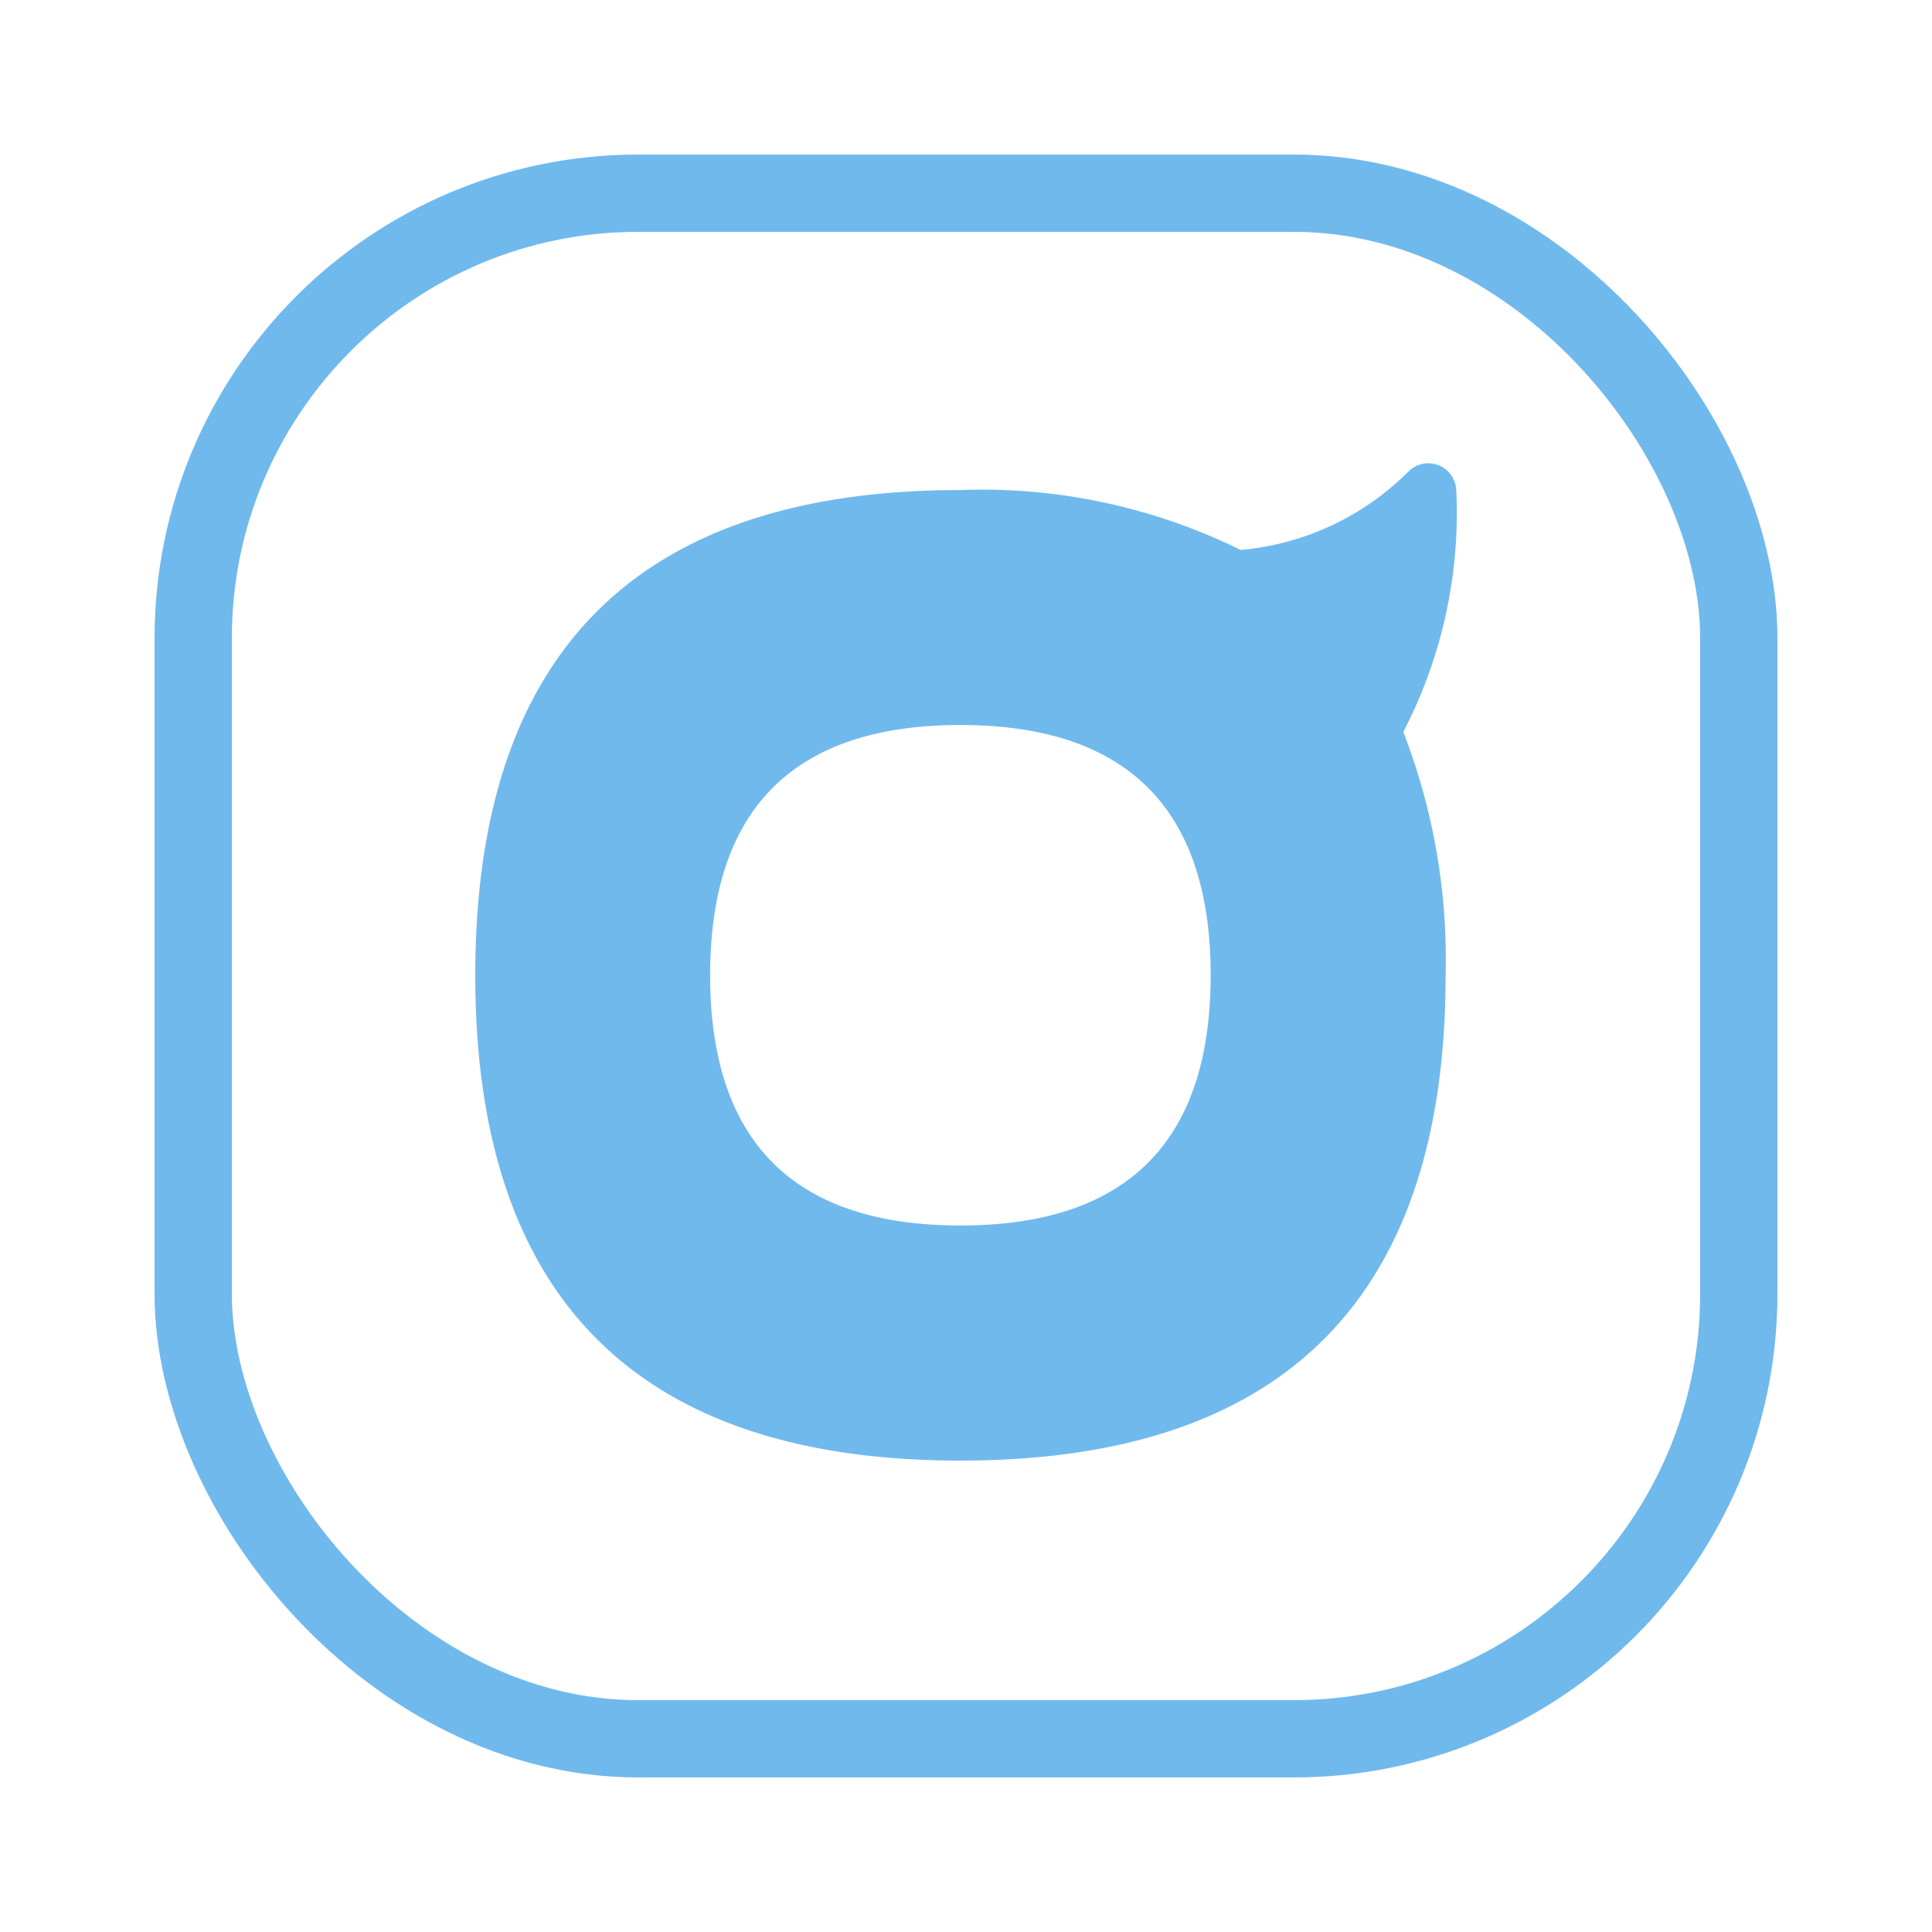 <svg xmlns="http://www.w3.org/2000/svg" xmlns:xlink="http://www.w3.org/1999/xlink" width="50" height="50" viewBox="0 0 50 50">
  <defs>
    <clipPath id="clip-path">
      <rect id="長方形_12" data-name="長方形 12" width="50" height="50" transform="translate(-2.5 -6.257)" fill="none" stroke="#70b9ed" stroke-width="2"/>
    </clipPath>
  </defs>
  <g id="グループ_7" data-name="グループ 7" transform="translate(2.5 6.257)">
    <g id="グループ_6" data-name="グループ 6" clip-path="url(#clip-path)">
      <path id="パス_33" data-name="パス 33" d="M33.688,8.682a.725.725,0,0,0-1.237-.48,7,7,0,0,1-4.345,2.03,15.139,15.139,0,0,0-7.251-1.55C12.5,8.682,8.3,12.886,8.3,21.239S12.5,33.8,20.855,33.8s12.557-4.205,12.557-12.558a16.272,16.272,0,0,0-1.095-6.3,12.287,12.287,0,0,0,1.371-6.262M20.855,27.716c-4.308,0-6.477-2.169-6.477-6.477s2.169-6.476,6.477-6.476,6.477,2.168,6.477,6.476-2.169,6.477-6.477,6.477" transform="translate(1.5 -2.257)" fill="#70b9ed"/>
      <rect id="長方形_22" data-name="長方形 22" width="40" height="40" rx="11.519" transform="translate(2.5 -1.257)" fill="none" stroke="#70b9ed" stroke-linejoin="round" stroke-width="2"/>
    </g>
  </g>
</svg>
